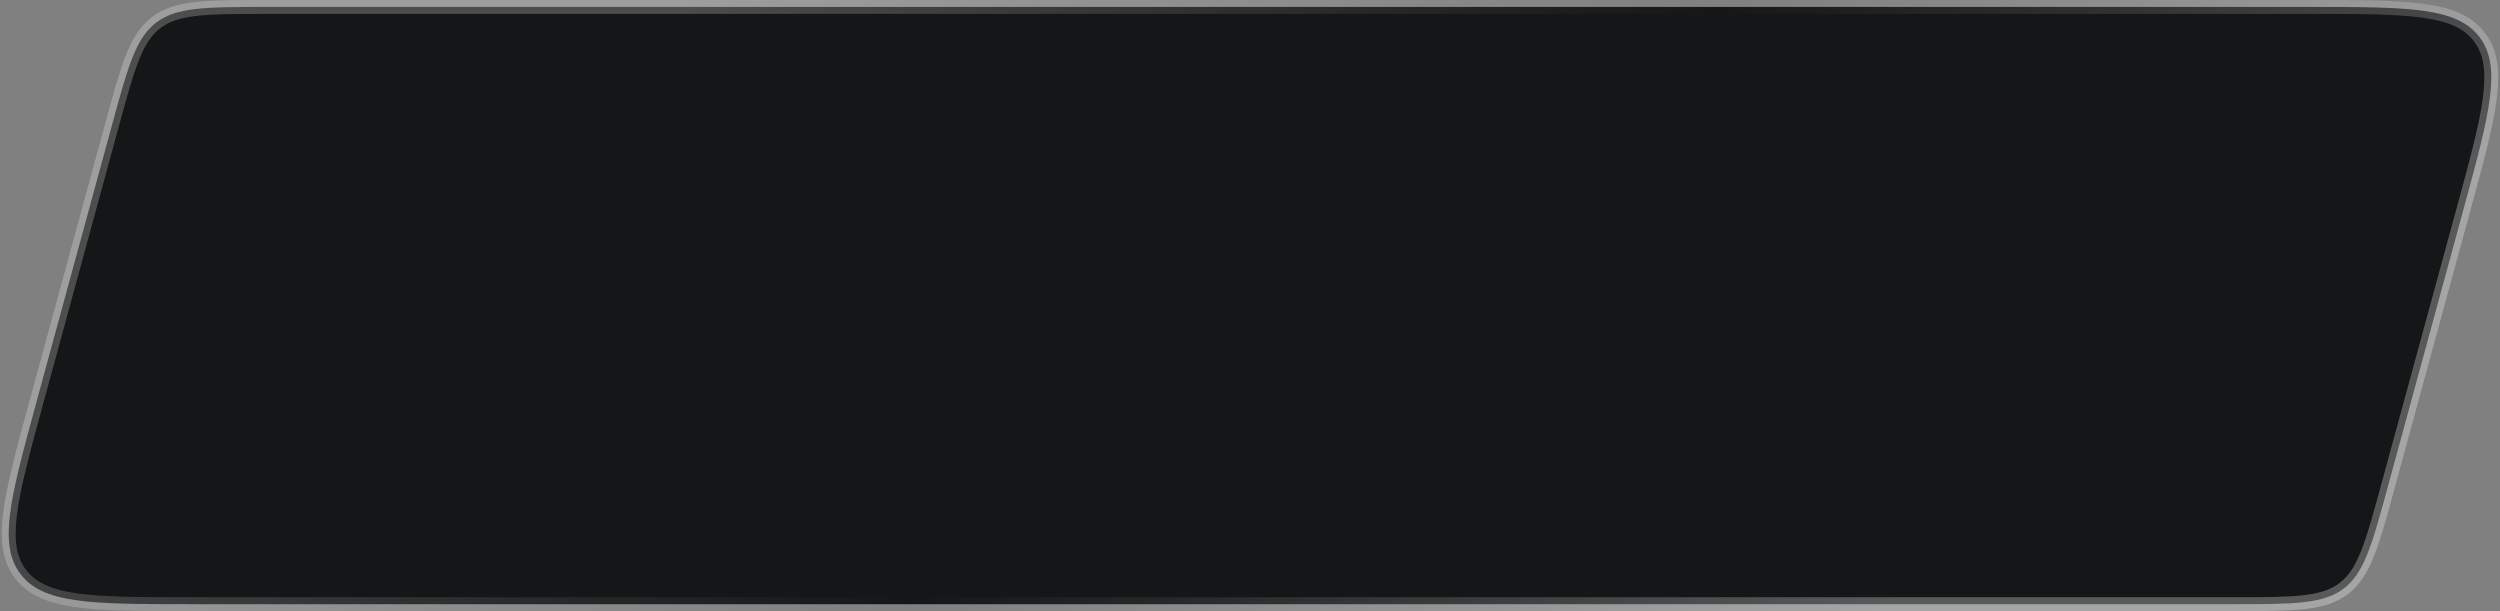 <?xml version="1.0" encoding="UTF-8"?> <svg xmlns="http://www.w3.org/2000/svg" width="180" height="44" viewBox="0 0 180 44" fill="none"><rect x="0" y="0" width="180" height="44" fill="#808080" stroke="none"/> <path d="M8.071 8.974C8.654 6.836 9.08 5.275 9.558 4.091C10.031 2.92 10.535 2.17 11.244 1.629C11.953 1.087 12.809 0.798 14.064 0.65C15.331 0.501 16.95 0.5 19.166 0.5H166.289C169.912 0.5 172.575 0.501 174.559 0.789C176.531 1.076 177.73 1.632 178.515 2.661C179.301 3.69 179.523 4.993 179.28 6.971C179.036 8.961 178.337 11.53 177.384 15.026L171.929 35.026C171.346 37.163 170.92 38.725 170.442 39.908C169.969 41.079 169.465 41.829 168.756 42.371C168.047 42.912 167.191 43.201 165.936 43.349C164.669 43.499 163.05 43.5 160.834 43.5H13.711C10.088 43.5 7.425 43.498 5.441 43.21C3.469 42.924 2.27 42.367 1.485 41.338C0.699 40.309 0.477 39.007 0.72 37.029C0.964 35.038 1.663 32.47 2.616 28.974L8.071 8.974Z" fill="#141617" stroke="url(#paint0_linear_60_713)"></path> <defs> <linearGradient id="paint0_linear_60_713" x1="47.73" y1="-0" x2="99.361" y2="70.344" gradientUnits="userSpaceOnUse"> <stop stop-color="white" stop-opacity="0.24"></stop> <stop offset="0.521" stop-color="white" stop-opacity="0"></stop> <stop offset="1" stop-color="white" stop-opacity="0.29"></stop> </linearGradient> </defs> </svg> 